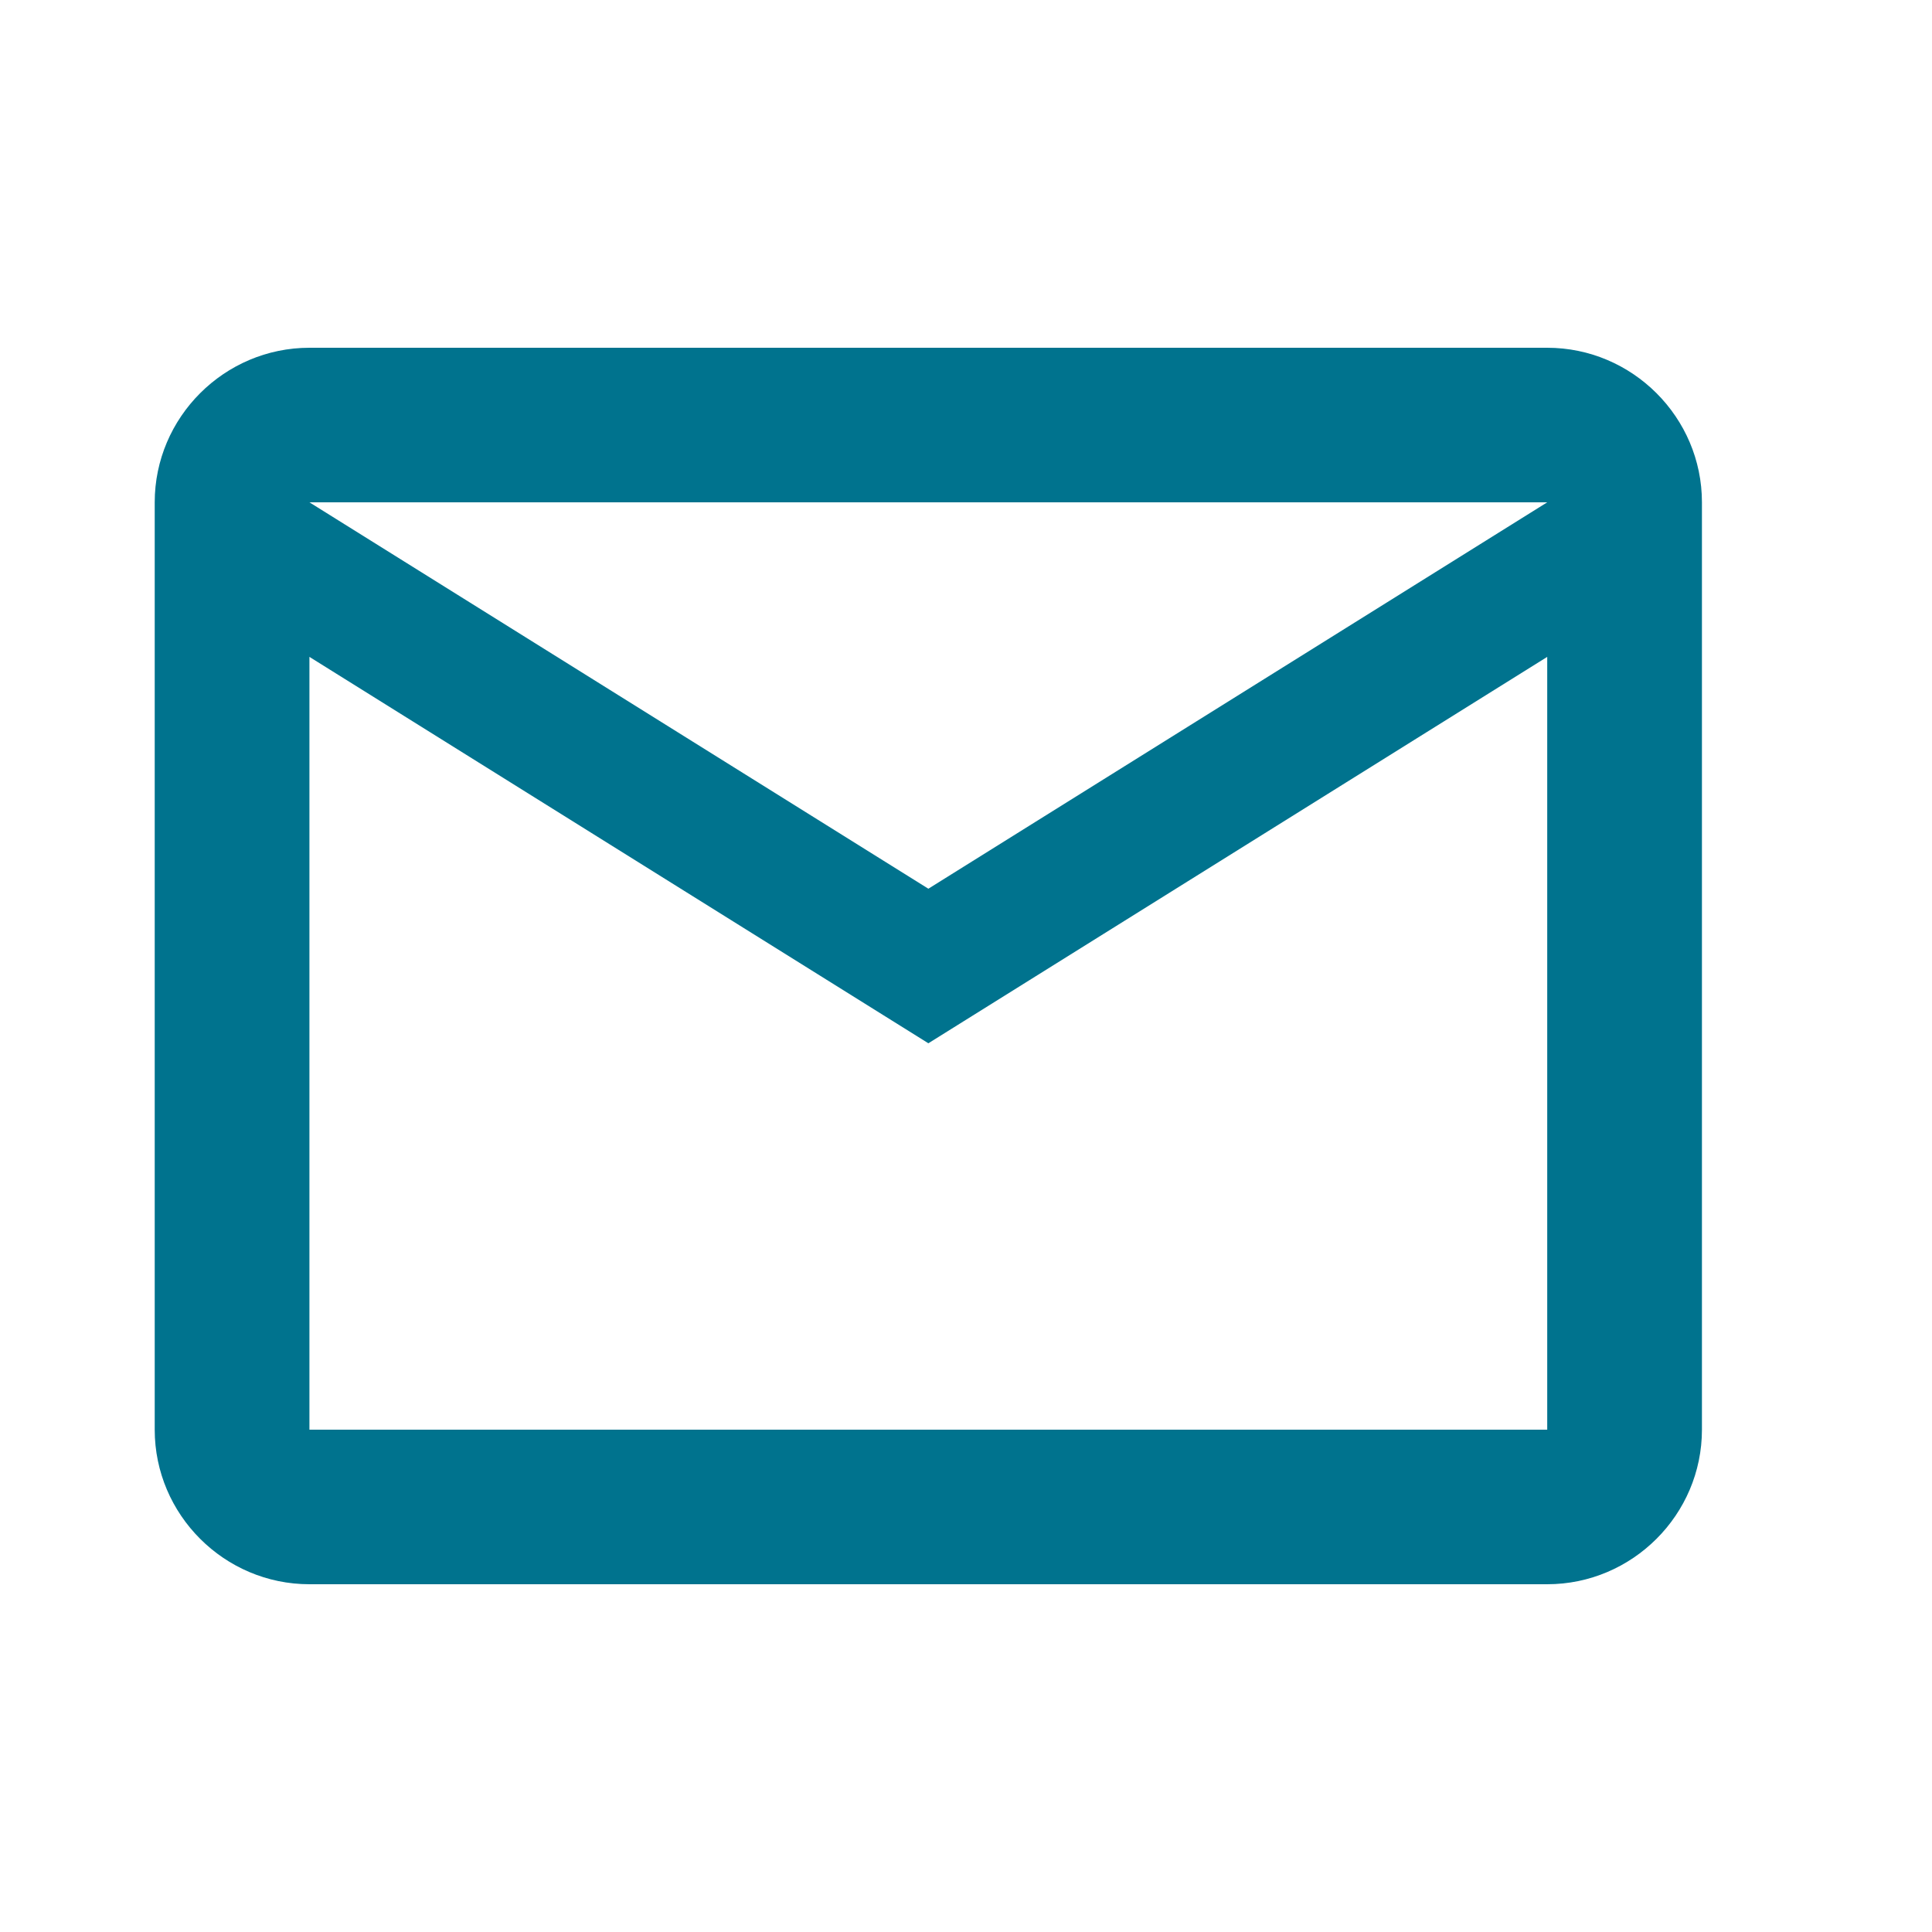 <svg width="25" height="25" viewBox="0 0 25 25" fill="none" xmlns="http://www.w3.org/2000/svg">
<path d="M22.023 6.5C22.023 5.4 21.122 4.5 20.021 4.5H4.004C2.903 4.5 2.002 5.4 2.002 6.5V18.5C2.002 19.6 2.903 20.5 4.004 20.5H20.021C21.122 20.5 22.023 19.6 22.023 18.5V6.5ZM20.021 6.5L12.013 11.5L4.004 6.5H20.021ZM20.021 18.5H4.004V8.5L12.013 13.5L20.021 8.5V18.5Z" fill="#00738E"/>
</svg>

